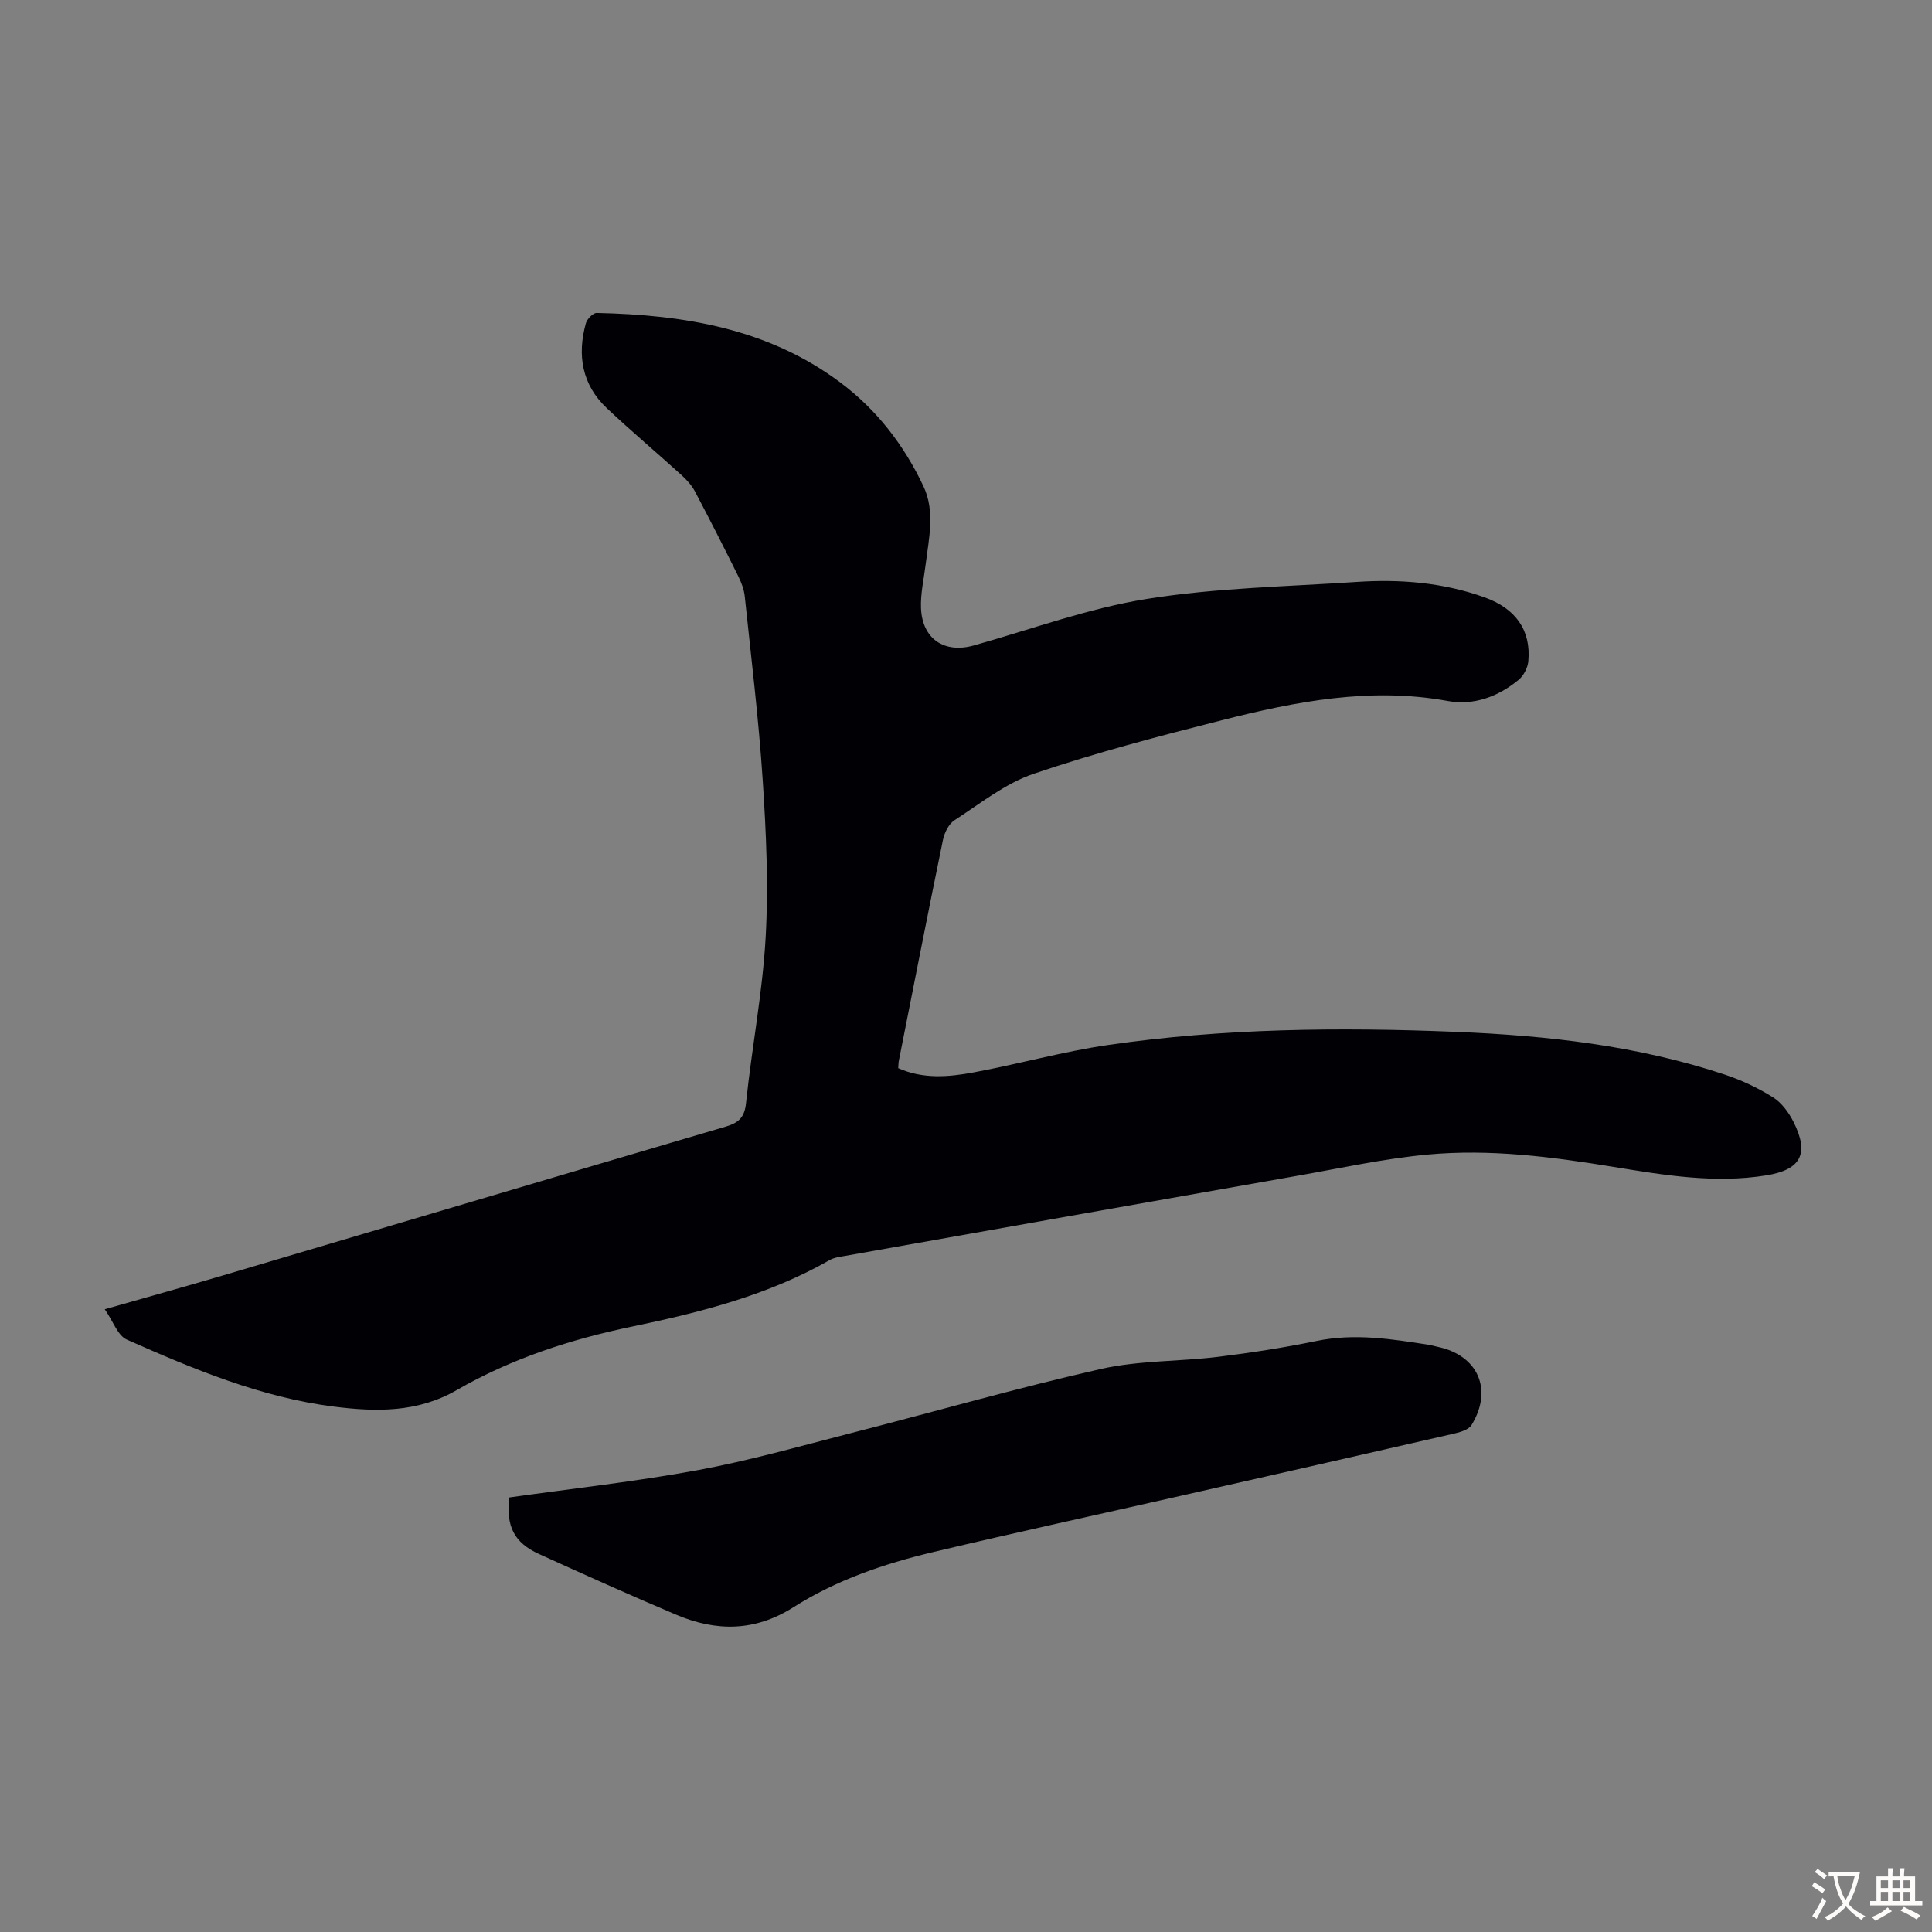 <svg enable-background="new 0 0 400 400" viewBox="0 0 400 400" xmlns="http://www.w3.org/2000/svg"><rect x="0" y="0" width="400" height="400" fill="#808080" stroke="none"/><path d="m21.69 271.07c8.74-2.5 16.59-4.67 24.39-6.98 34.72-10.27 69.42-20.61 104.15-30.83 2.68-.79 3.92-1.87 4.23-4.91 1.19-11.46 3.42-22.84 4.06-34.31.61-10.8.1-21.71-.61-32.53-.84-12.72-2.39-25.39-3.72-38.07-.15-1.4-.69-2.82-1.32-4.1-2.93-5.91-5.92-11.79-9-17.62-.66-1.24-1.68-2.36-2.73-3.32-5.14-4.66-10.46-9.13-15.5-13.89-5.14-4.85-6.18-10.96-4.34-17.58.25-.88 1.48-2.15 2.24-2.14 18.04.39 35.46 3.21 50.4 14.37 7.59 5.66 13.25 13.04 17.26 21.54 2.44 5.18 1.11 10.77.44 16.2-.37 2.99-1.07 6-.96 8.97.25 6.42 4.83 9.47 10.92 7.77 11.94-3.35 23.73-7.71 35.9-9.65 14.29-2.29 28.92-2.54 43.41-3.51 9-.6 17.88.12 26.47 3.2 6.41 2.3 9.63 6.79 9.04 13.22-.12 1.36-.97 3-2.02 3.86-4.23 3.48-9.27 5.36-14.68 4.37-15.99-2.92-31.44.1-46.77 3.99-13.09 3.32-26.19 6.75-38.96 11.09-5.88 2-11.06 6.17-16.38 9.62-1.2.78-2.09 2.6-2.39 4.1-3.13 15.22-6.11 30.47-9.13 45.71-.08.42-.07.86-.12 1.51 5.1 2.28 10.36 1.85 15.49.9 9.34-1.72 18.54-4.33 27.92-5.69 23.88-3.47 47.92-3.71 72-2.73 18.97.77 37.7 2.85 55.8 8.88 3.45 1.15 6.84 2.75 9.92 4.69 1.78 1.12 3.25 3.13 4.22 5.06 3.33 6.62 1.55 9.93-5.65 11.09-10.69 1.72-21.19-.06-31.68-1.77-12.72-2.08-25.54-3.74-38.41-2.54-9.1.85-18.1 2.83-27.13 4.42-31.17 5.49-62.32 11.02-93.48 16.56-1.09.19-2.28.34-3.21.87-12.7 7.26-26.68 10.81-40.8 13.74-12.8 2.66-25.08 6.64-36.39 13.17-8.12 4.69-16.72 4.53-25.41 3.43-15.14-1.91-29.11-7.77-42.91-13.88-1.88-.84-2.82-3.79-4.56-6.28z" fill="#010105"/><path d="m105.45 310.03c13.1-1.85 26.11-3.28 38.94-5.64 10.63-1.96 21.08-4.93 31.57-7.62 17.31-4.43 34.51-9.38 51.93-13.33 7.88-1.79 16.21-1.53 24.3-2.52 6.85-.84 13.7-1.91 20.46-3.3 7.88-1.62 15.56-.38 23.29.83.55.09 1.09.26 1.63.38 8.4 1.71 11.61 8.84 7.1 16.2-.6.98-2.34 1.49-3.66 1.79-18.84 4.33-37.69 8.6-56.54 12.87-17.11 3.88-34.25 7.6-51.31 11.66-10.13 2.41-20.04 5.79-28.87 11.4-8 5.08-16 5.07-24.27 1.57-9.55-4.04-19.01-8.3-28.45-12.59-5.11-2.33-6.84-5.72-6.12-11.7z" fill="#010105"/><g fill="#fcfbfa"><path d="m377.9 391.2c-.2.3-.4.5-.6.8-.7-.6-1.4-1-2.2-1.5.2-.3.4-.5.5-.8.6.4 1.4.8 2.3 1.5zm-1.8 6.1c-.2-.2-.5-.4-.9-.6.4-.6.8-1.2 1.2-1.9s.7-1.3.9-1.9c.3.3.5.5.8.7-.7 1.3-1.4 2.6-2 3.7zm2.2-9c-.3.3-.5.5-.6.8-.6-.6-1.3-1.1-2-1.5.3-.3.5-.5.6-.7.6.5 1.3.9 2 1.4zm.3.2v-.9h2 4.5c-.3 1.3-.6 2.5-1 3.6s-.9 2.1-1.4 3c.4.5 1 1 1.6 1.4s1.2.8 1.9 1.1c-.3.2-.5.4-.8.8-.4-.3-1-.7-1.6-1.2s-1.2-1.1-1.6-1.6c-.5.6-1.1 1.1-1.7 1.6s-1.4.9-2.1 1.4c-.1-.3-.3-.5-.7-.8.6-.2 1.2-.5 1.9-1s1.4-1.1 2-1.8c-.5-.8-.9-1.6-1.2-2.5s-.6-2-.8-3.2c-.4.1-.7.1-1 .1zm2.5 2.7c.3 1 .7 1.7 1 2.2.3-.5.6-1.1 1-2s.6-1.9.9-3h-3.2-.4c.1.9.3 1.8.7 2.8z"/><path d="m396.5 388.5v1.5 3.6h1.5v.9c-.4 0-1 0-1.7 0h-7.9c-.5 0-.9 0-1.2 0v-.9h1.3v-3.5c0-.7 0-1.2 0-1.6h2.4c0-.8 0-1.4 0-1.7h1c0 .3-.1.8-.1 1.7h1.5c0-.8 0-1.4 0-1.7h1c0 .3-.1.9-.1 1.7zm-8.2 9.2c-.2-.3-.5-.5-.8-.8.8-.3 1.4-.6 1.9-.9s1-.7 1.4-1.1c.3.3.6.5.9.8-1.6 1-2.8 1.6-3.4 2zm2.6-6.8v-1.6h-1.5v1.6zm0 2.7v-1.9h-1.5v1.9zm2.4-2.7v-1.6h-1.5v1.6zm0 2.7v-1.9h-1.5v1.9zm.2 2 .7-.8c.4.2.9.5 1.6.8s1.3.7 1.8 1c-.3.3-.5.5-.8.8-.4-.3-1.5-1-3.3-1.8zm2-4.7v-1.6h-1.4v1.6zm0 2.7v-1.9h-1.4v1.9z"/></g></svg>